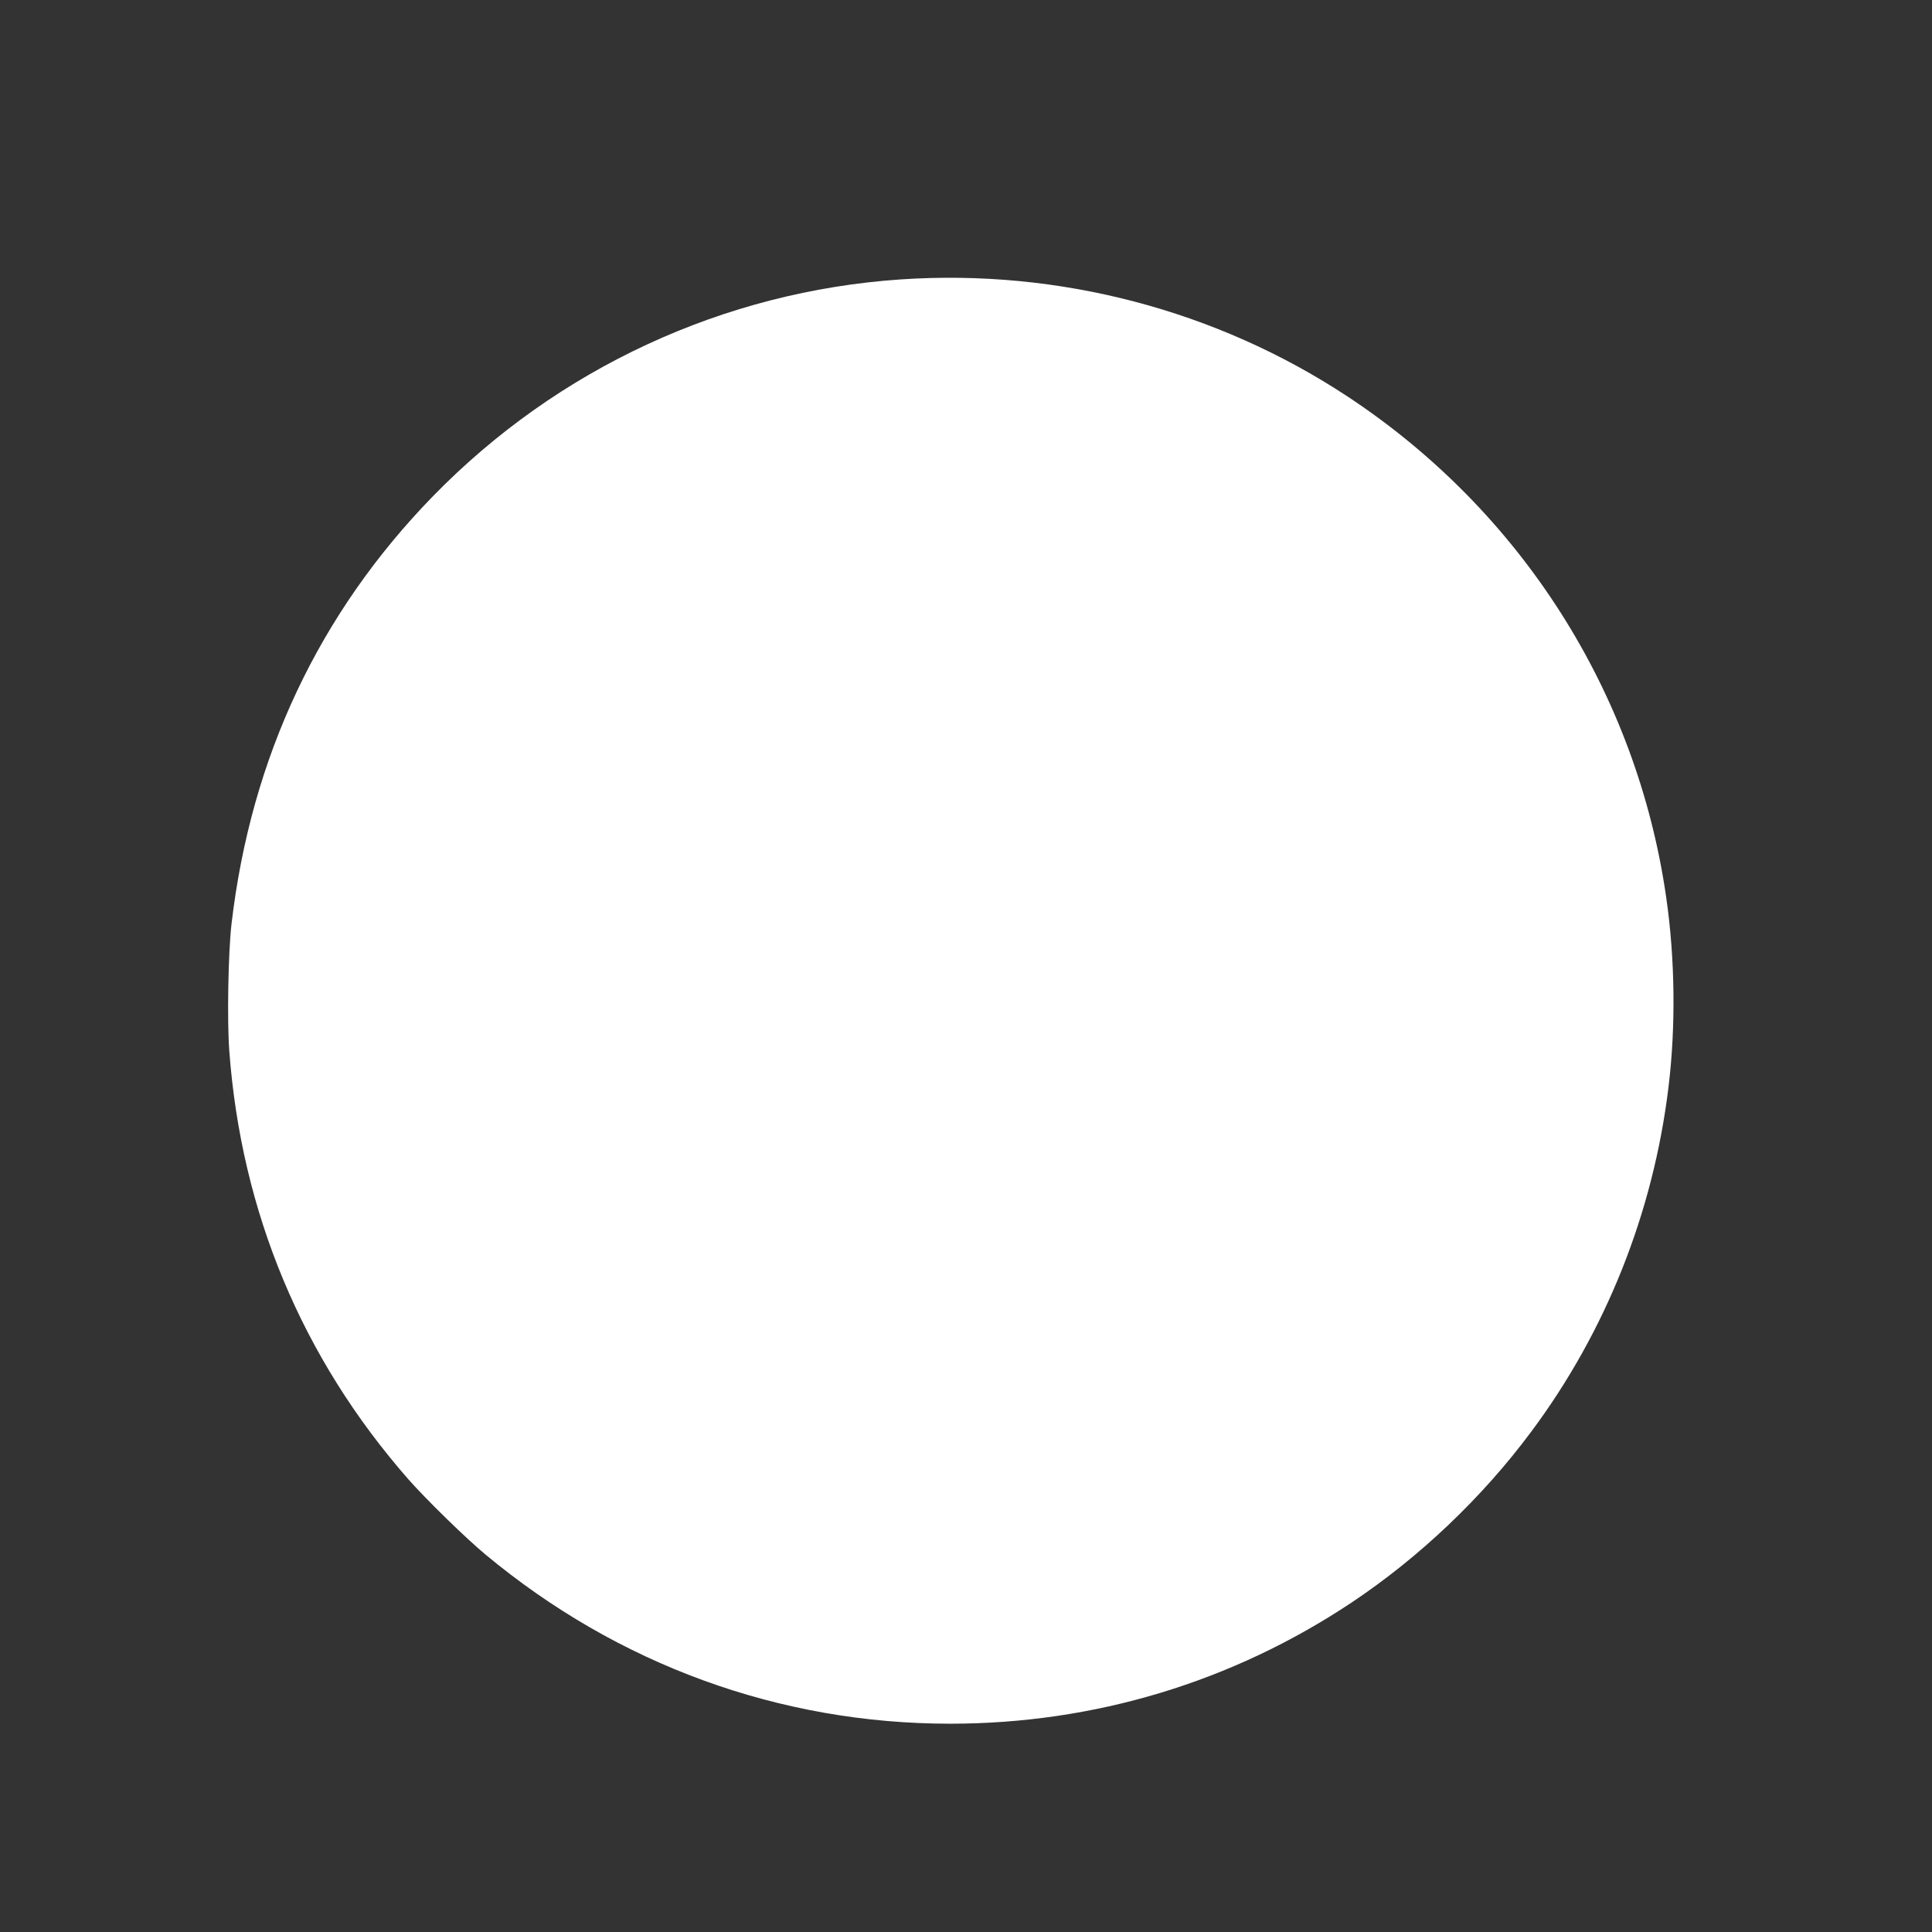 <?xml version="1.0" standalone="no"?>
<!DOCTYPE svg PUBLIC "-//W3C//DTD SVG 20010904//EN"
 "http://www.w3.org/TR/2001/REC-SVG-20010904/DTD/svg10.dtd">
<svg version="1.0" xmlns="http://www.w3.org/2000/svg"
 width="1280pt" height="1280pt" viewBox="0 0 1280 1280"
 preserveAspectRatio="xMidYMid meet">
<rect x="0" y="0" width="1280" height="1280" fill="#333333" stroke="none"/>
<g transform="translate(0,1280) scale(0.1,-0.1)"
fill="#ffffff" stroke="none">
<path d="M5970 10949 c-1174 -79 -2276 -590 -3101 -1436 -756 -776 -1206
-1731 -1335 -2833 -22 -187 -30 -637 -15 -841 79 -1070 482 -2036 1186 -2839
117 -133 380 -390 510 -498 878 -731 1950 -1122 3080 -1122 955 0 1869 276
2660 803 451 301 866 696 1190 1132 495 664 808 1451 909 2281 49 400 44 851
-15 1259 -195 1357 -962 2561 -2114 3320 -867 571 -1910 844 -2955 774z"/>
</g>
</svg>
